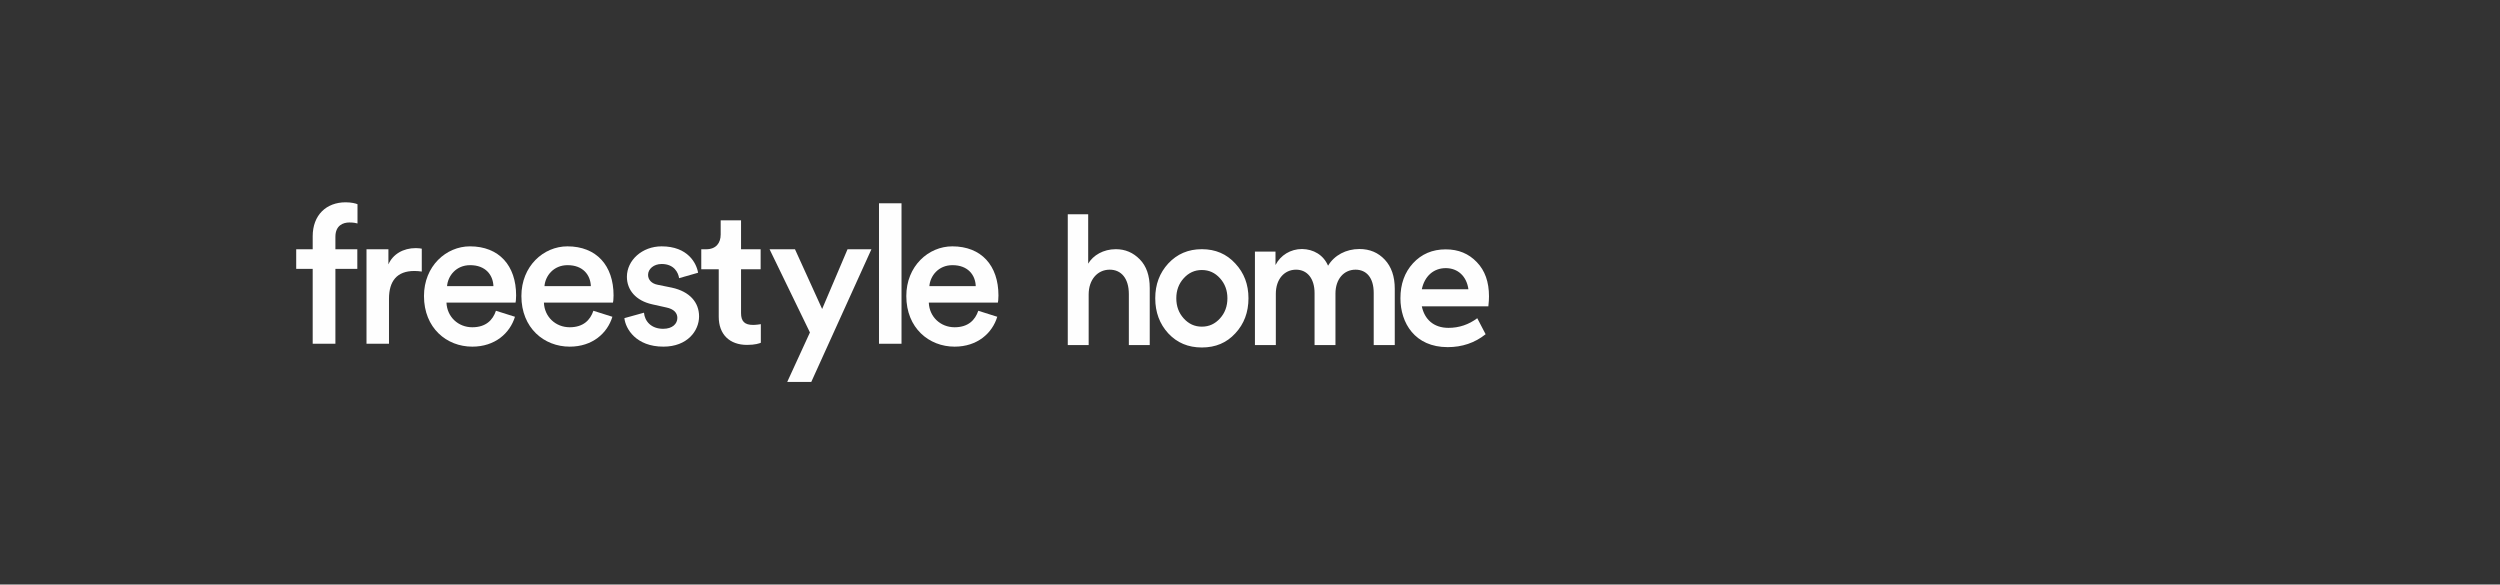 <?xml version="1.0" encoding="UTF-8"?> <svg xmlns="http://www.w3.org/2000/svg" width="633" height="148" viewBox="0 0 633 148" fill="none"><rect x="0" y="0" width="633" height="148" fill="#333333" stroke="none"/> <path d="M84.924 59.965V63.111H90.473V68.07H84.924V87.035H79.174V68.07H75V63.111H79.174V59.817C79.174 54.467 82.609 51.223 87.525 51.223C88.951 51.223 90.129 51.517 90.52 51.713V56.58C90.177 56.48 89.539 56.331 88.456 56.331C86.935 56.331 84.924 57.018 84.924 59.965Z" fill="#FEFEFE"></path> <path d="M106.793 68.758C106.157 68.664 105.517 68.61 104.927 68.61C100.505 68.61 98.493 71.168 98.493 75.638V87.037H92.797V63.113H98.345V66.945C99.479 64.338 102.127 62.82 105.274 62.82C105.962 62.82 106.548 62.913 106.793 62.965V68.758Z" fill="#FEFEFE"></path> <path d="M124.935 72.444C124.837 69.645 122.969 67.139 119.04 67.139C115.456 67.139 113.395 69.893 113.195 72.444H124.935ZM130.389 80.206C129.109 84.383 125.326 87.772 119.581 87.772C113.097 87.772 107.352 83.058 107.352 74.952C107.352 67.384 112.952 62.375 118.992 62.375C126.36 62.375 130.682 67.239 130.682 74.804C130.682 75.735 130.585 76.521 130.534 76.625H113.047C113.195 80.259 116.044 82.863 119.581 82.863C123.022 82.863 124.787 81.043 125.573 78.686L130.389 80.206Z" fill="#FEFEFE"></path> <path d="M149.605 72.444C149.504 69.645 147.638 67.139 143.71 67.139C140.123 67.139 138.059 69.893 137.861 72.444H149.605ZM155.056 80.206C153.782 84.383 149.998 87.772 144.249 87.772C137.766 87.772 132.016 83.058 132.016 74.952C132.016 67.384 137.621 62.375 143.664 62.375C151.026 62.375 155.353 67.239 155.353 74.804C155.353 75.735 155.255 76.521 155.204 76.625H137.718C137.861 80.259 140.714 82.863 144.249 82.863C147.688 82.863 149.456 81.043 150.246 78.686L155.056 80.206Z" fill="#FEFEFE"></path> <path d="M163.054 79.174C163.249 81.336 164.872 83.253 167.918 83.253C170.274 83.253 171.505 81.973 171.505 80.5C171.505 79.224 170.62 78.241 168.702 77.849L165.167 77.061C160.941 76.131 158.732 73.381 158.732 70.085C158.732 65.912 162.566 62.375 167.525 62.375C174.206 62.375 176.363 66.697 176.757 69.056L171.945 70.433C171.748 69.056 170.72 66.844 167.525 66.844C165.513 66.844 164.089 68.122 164.089 69.595C164.089 70.871 165.02 71.807 166.49 72.096L170.129 72.837C174.646 73.819 177.005 76.573 177.005 80.107C177.005 83.748 174.058 87.77 167.968 87.77C161.041 87.77 158.385 83.253 158.094 80.552L163.054 79.174Z" fill="#FEFEFE"></path> <path d="M187.631 63.113H192.593V68.173H187.631V79.272C187.631 81.386 188.563 82.269 190.681 82.269C191.463 82.269 192.397 82.121 192.643 82.076V86.785C192.3 86.936 191.219 87.329 189.158 87.329C184.729 87.329 181.985 84.674 181.985 80.204V68.173H177.562V63.113H178.792C181.343 63.113 182.476 61.49 182.476 59.378V55.793H187.631V63.113Z" fill="#FEFEFE"></path> <path d="M199.325 96.707L205.074 84.179L194.852 63.109H201.288L208.165 78.237L214.598 63.109H220.645L205.414 96.707H199.325Z" fill="#FEFEFE"></path> <path d="M222.562 51.473H228.263V87.038H222.562V51.473Z" fill="#FEFEFE"></path> <path d="M247.058 72.444C246.966 69.645 245.094 67.139 241.163 67.139C237.578 67.139 235.517 69.893 235.317 72.444H247.058ZM252.507 80.206C251.237 84.383 247.452 87.772 241.707 87.772C235.222 87.772 229.477 83.058 229.477 74.952C229.477 67.384 235.077 62.375 241.117 62.375C248.485 62.375 252.807 67.239 252.807 74.804C252.807 75.735 252.71 76.521 252.662 76.625H235.172C235.317 80.259 238.173 82.863 241.707 82.863C245.139 82.863 246.91 81.043 247.702 78.686L252.507 80.206Z" fill="#FEFEFE"></path> <path d="M275.65 87.372V74.558C275.65 70.853 277.847 68.281 280.981 68.281C283.911 68.281 285.824 70.504 285.824 74.471V87.372H291.114V72.945C291.114 69.763 290.26 67.366 288.591 65.666C286.923 63.966 284.928 63.094 282.527 63.094C279.394 63.094 276.789 64.62 275.528 66.755V54.246H270.359V87.372H275.65ZM292.508 75.517C292.508 79.047 293.607 82.011 295.804 84.408C298.043 86.806 300.851 87.983 304.31 87.983C307.769 87.983 310.577 86.806 312.774 84.408C315.013 82.011 316.112 79.047 316.112 75.517C316.112 72.03 315.013 69.109 312.774 66.712C310.577 64.315 307.769 63.094 304.31 63.094C300.851 63.094 298.043 64.315 295.804 66.712C293.607 69.109 292.508 72.03 292.508 75.517ZM310.78 75.517C310.78 77.522 310.17 79.221 308.908 80.616C307.647 82.011 306.141 82.709 304.31 82.709C302.478 82.709 300.973 82.011 299.711 80.616C298.45 79.221 297.839 77.522 297.839 75.517C297.839 73.555 298.45 71.855 299.711 70.461C300.973 69.066 302.478 68.368 304.31 68.368C306.141 68.368 307.647 69.066 308.908 70.461C310.17 71.855 310.78 73.555 310.78 75.517ZM344.202 63.051C340.824 63.051 337.853 64.62 336.266 67.279C335.086 64.533 332.563 63.094 329.673 63.051C326.784 63.051 324.22 64.62 322.958 67.104V63.705H317.749V87.372H323.04V74.383C323.04 70.678 325.197 68.281 328.168 68.281C330.976 68.281 332.848 70.504 332.848 74.209V87.372H338.138V74.34C338.138 70.678 340.254 68.281 343.225 68.281C345.992 68.281 347.824 70.33 347.824 74.165V87.372H353.155V73.119C353.155 69.981 352.3 67.54 350.632 65.753C348.963 63.966 346.847 63.051 344.202 63.051ZM377.013 75.037C377.013 71.376 375.995 68.499 373.92 66.363C371.885 64.228 369.28 63.138 366.066 63.138C362.688 63.138 359.92 64.315 357.764 66.668C355.647 68.978 354.589 71.942 354.589 75.517C354.589 81.793 358.252 87.895 366.554 87.895C370.216 87.895 373.431 86.806 376.158 84.626L374.042 80.573C371.885 82.185 369.443 83.014 366.757 83.014C362.973 83.014 360.694 80.834 360.002 77.565H376.85C376.972 76.519 377.013 75.691 377.013 75.037ZM366.066 67.889C369.118 67.889 371.356 69.937 371.803 73.25H360.002C360.694 69.937 362.973 67.889 366.066 67.889Z" fill="#FEFEFE"></path> </svg> 